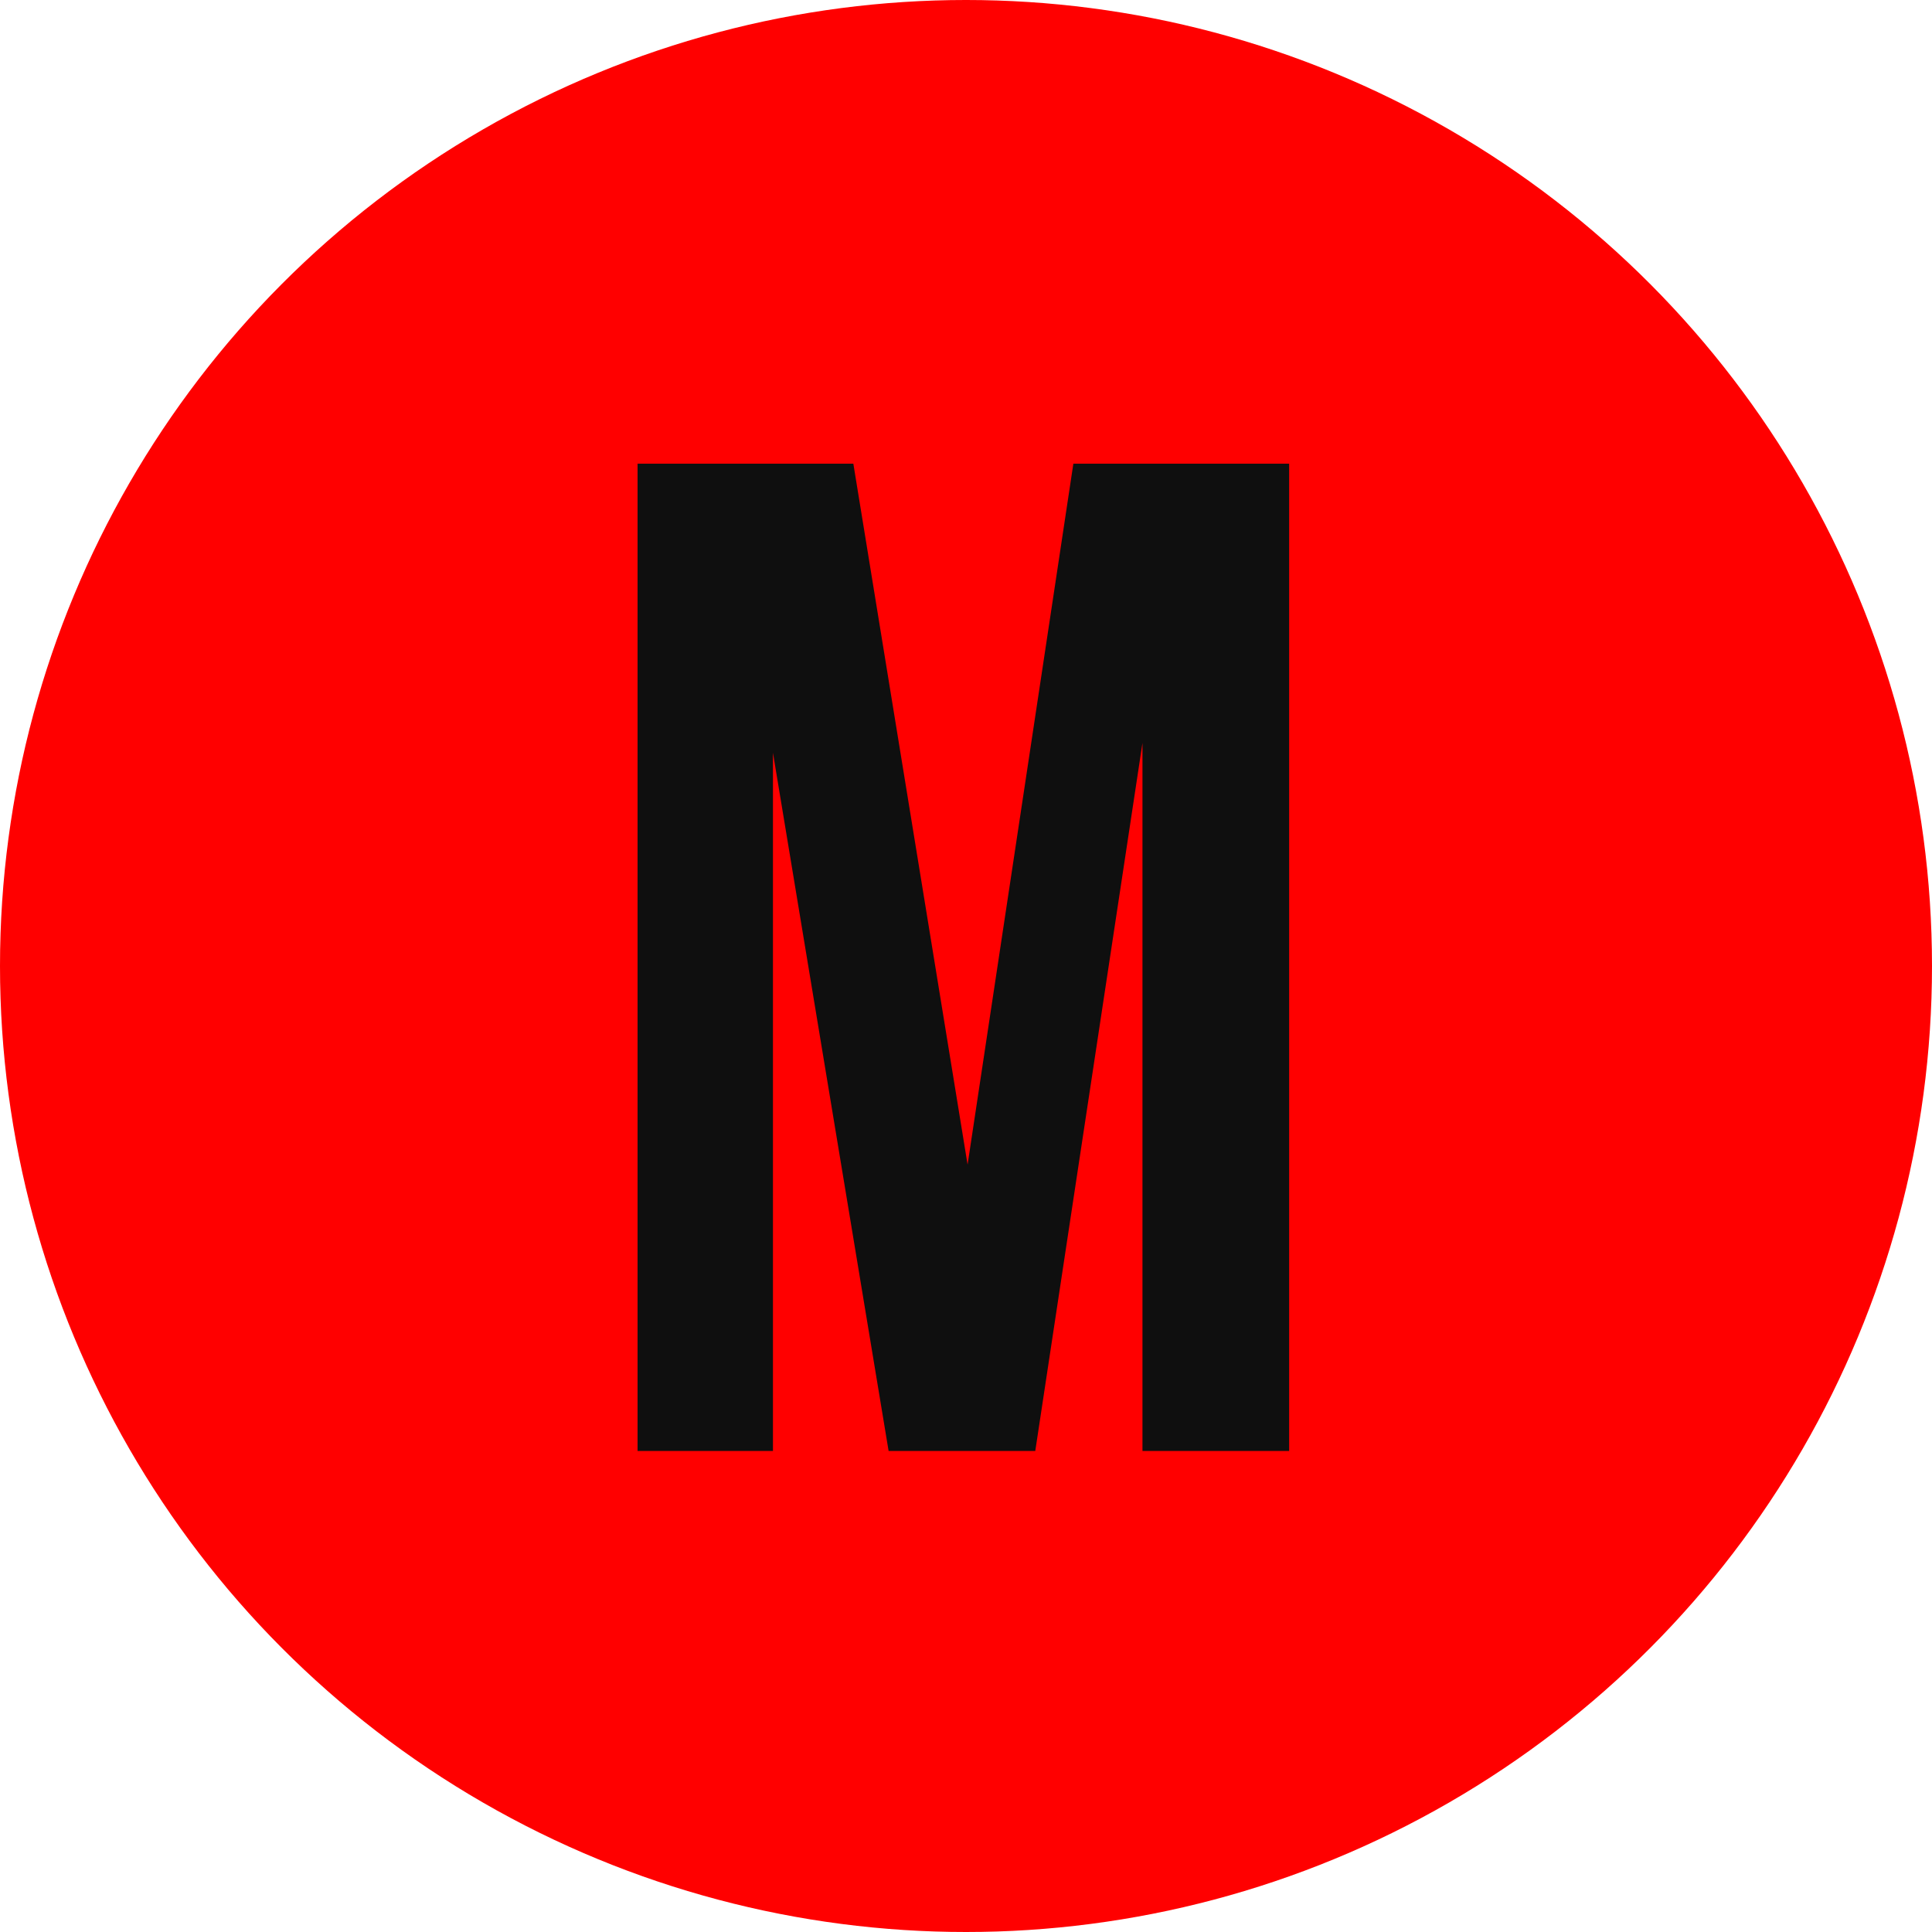 <?xml version="1.0" encoding="UTF-8"?> <svg xmlns="http://www.w3.org/2000/svg" width="100" height="100" viewBox="0 0 100 100" fill="none"> <circle cx="50" cy="50" r="50" fill="#FF0000"></circle> <path d="M50.082 60.281L55.557 24H66.726V75.1H59.134V38.454L53.586 75.1H45.994L40.008 38.965V75.1H33V24H44.169L50.082 60.281Z" fill="#0F0F0F"></path> </svg> 